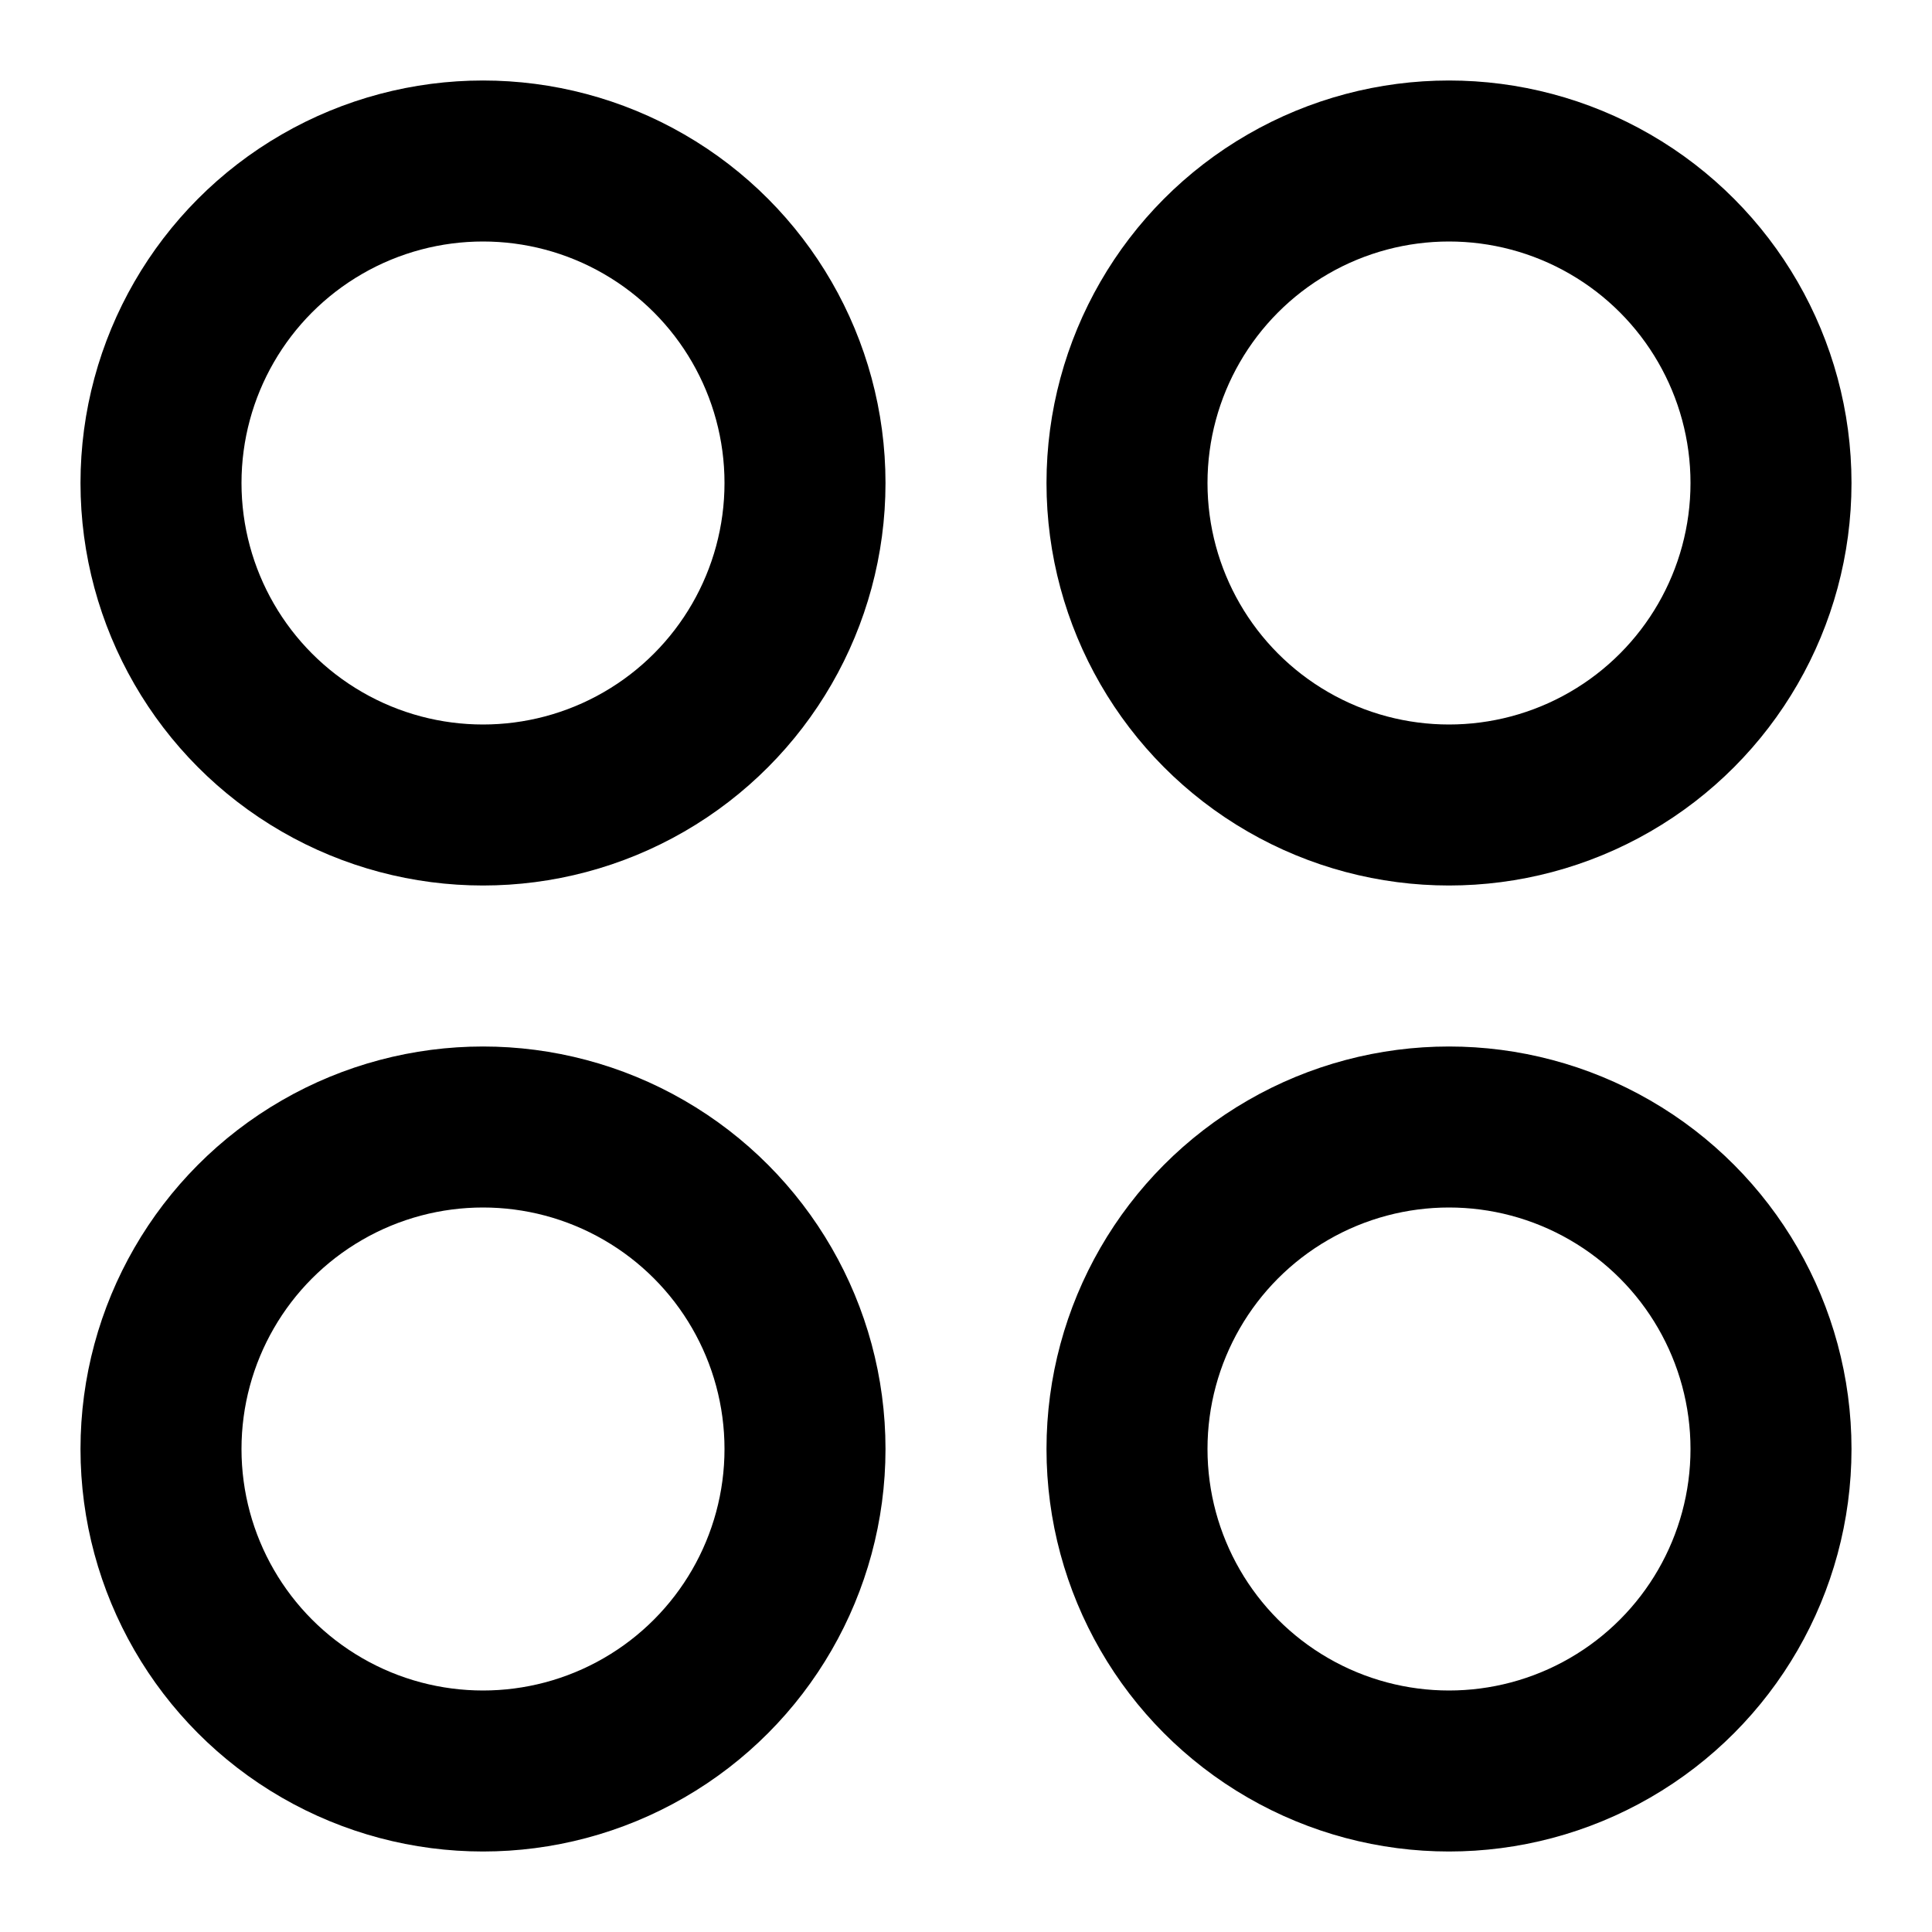 <svg height="480" width="480" xmlns="http://www.w3.org/2000/svg">
    <circle cx="120" cy="120" r="80" fill="none" stroke="black" stroke-width="40" />
    <circle cx="360" cy="120" r="80" fill="none" stroke="black" stroke-width="40" />
    <circle cx="120" cy="360" r="80" fill="none" stroke="black" stroke-width="40" />
    <circle cx="360" cy="360" r="80" fill="none" stroke="black" stroke-width="40" />
</svg>
